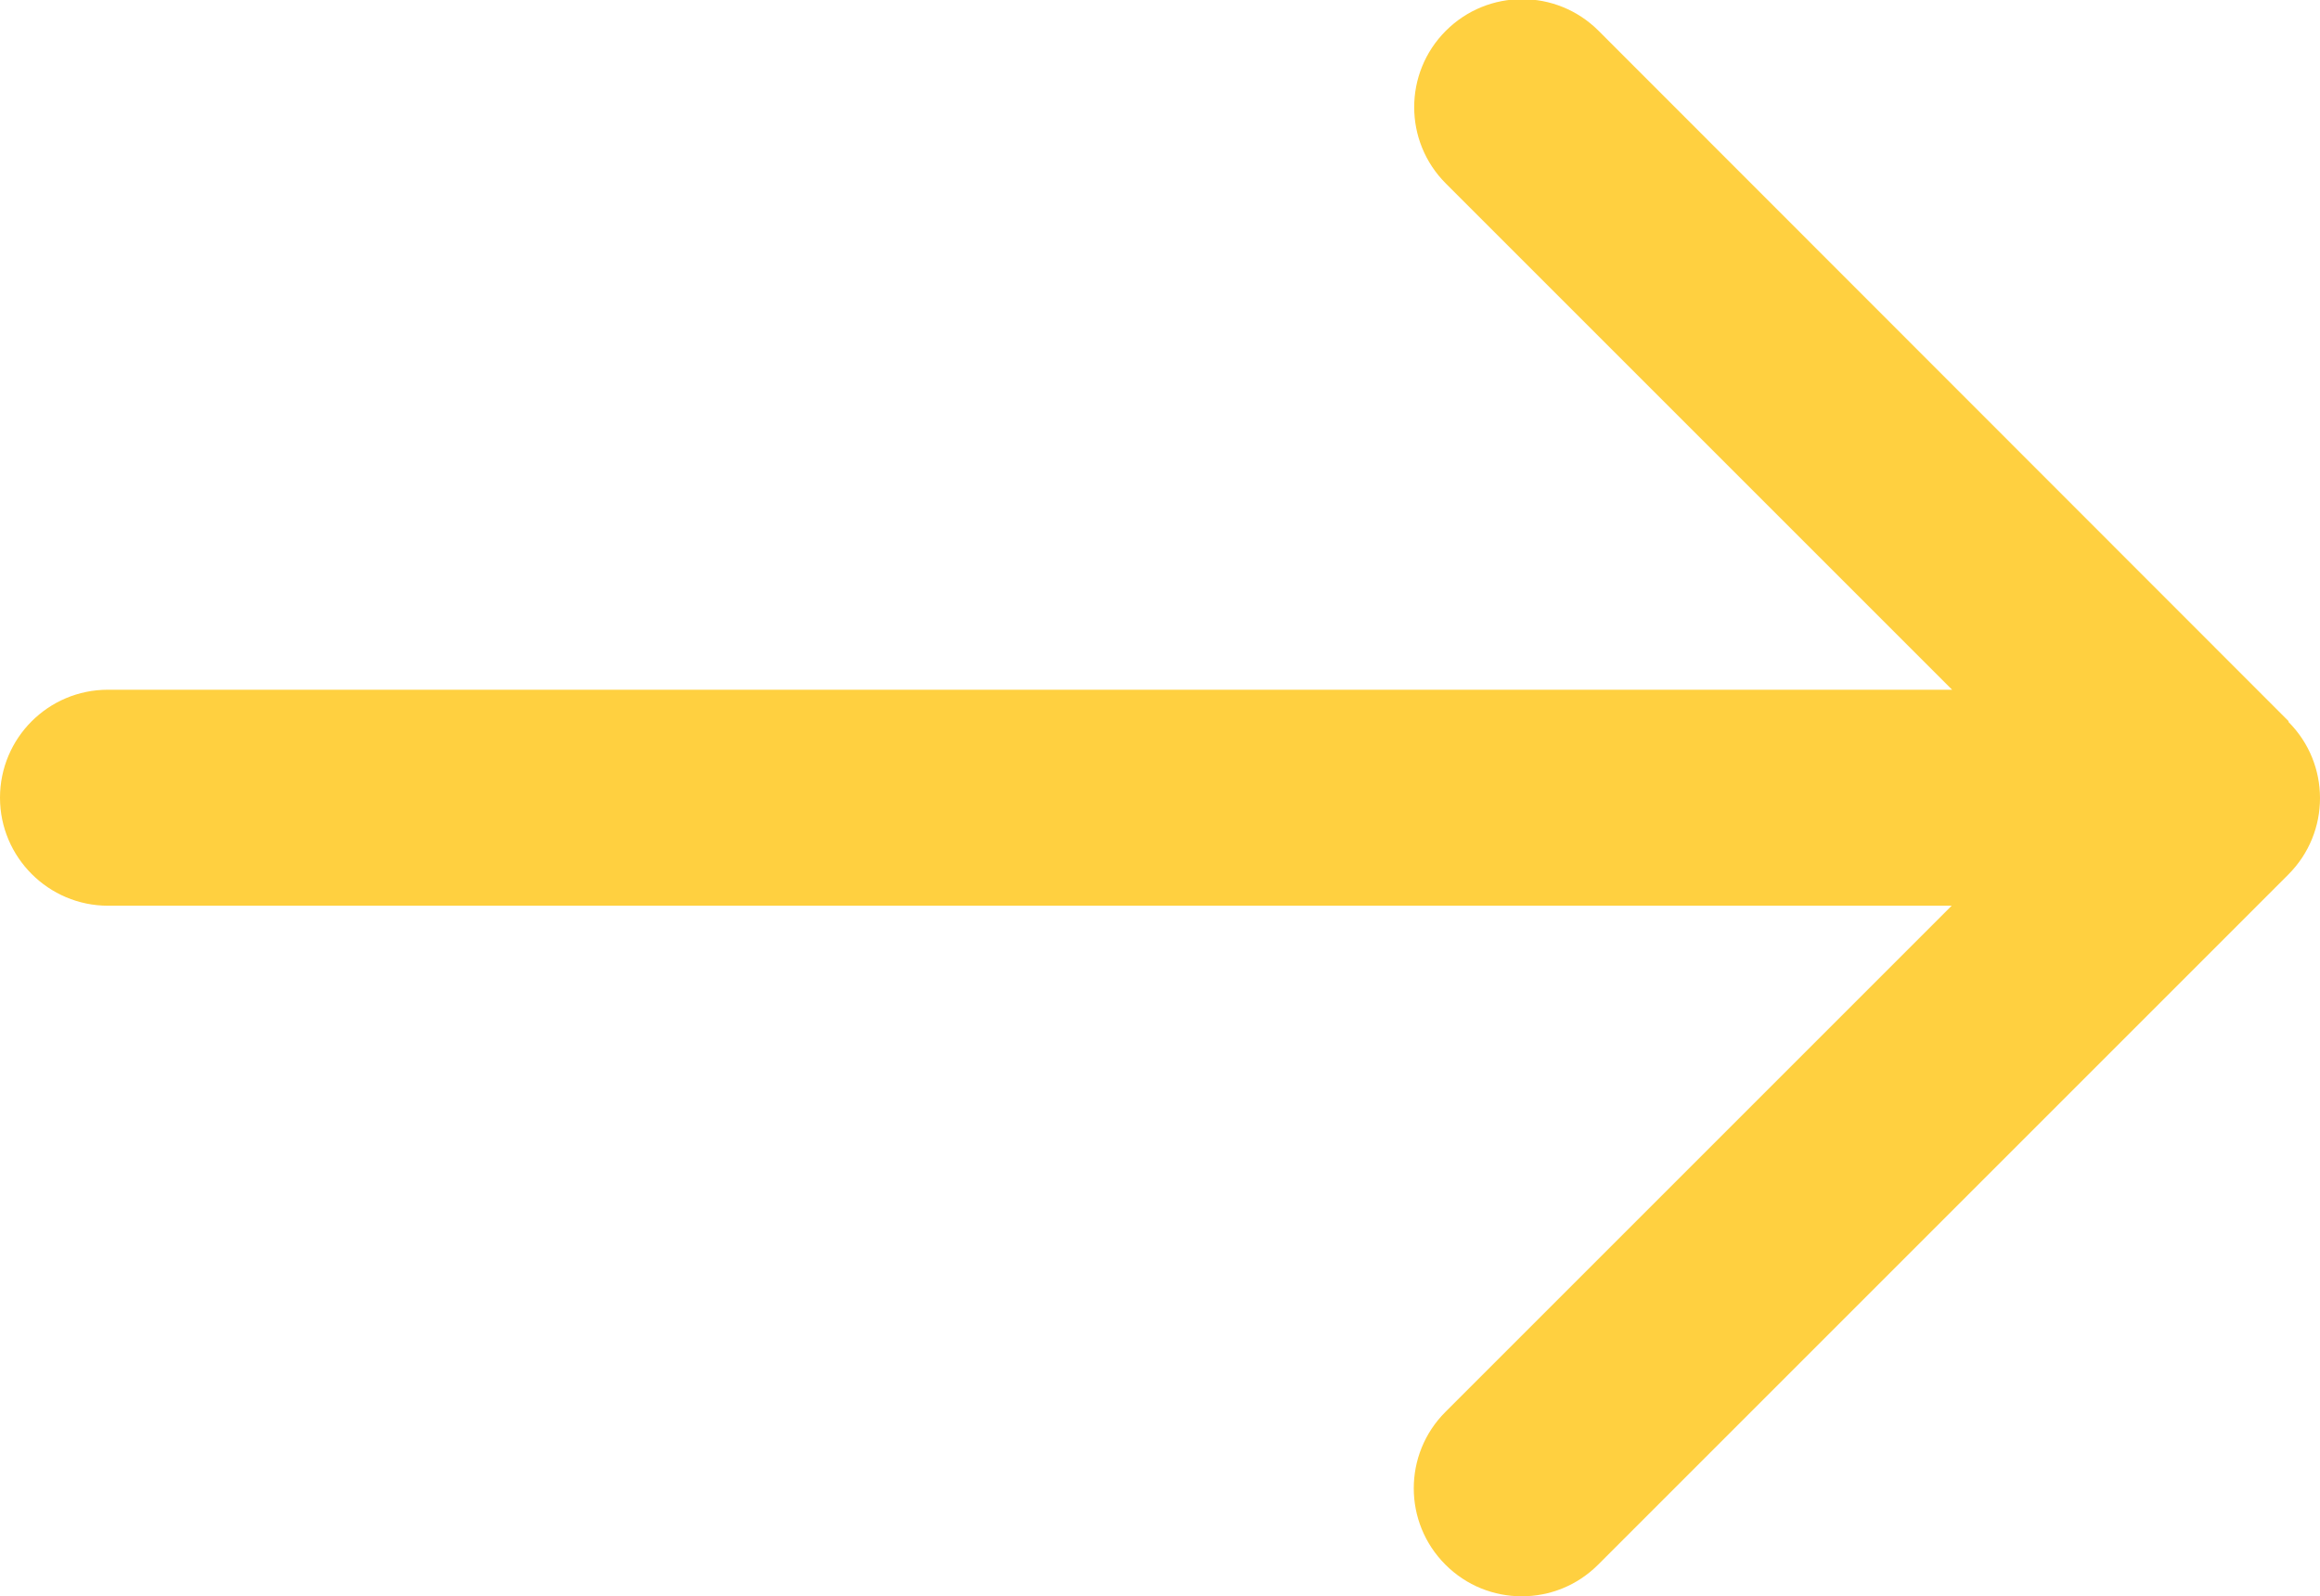 <?xml version="1.0" encoding="UTF-8"?>
<svg id="Capa_1" data-name="Capa 1" xmlns="http://www.w3.org/2000/svg" viewBox="0 0 54.99 37.84">
  <defs>
    <style>
      .cls-1 {
        fill: #ffd040;
        stroke-width: 0px;
      }
    </style>
  </defs>
  <path class="cls-1" d="M54.24,17.11c1,1,1,2.62,0,3.62l-16.36,16.36c-.5.5-1.15.75-1.81.75s-1.31-.25-1.81-.75c-1-1-1-2.62,0-3.62l12-12H2.56c-1.41,0-2.56-1.15-2.56-2.56s1.14-2.56,2.56-2.56h43.71l-12-12c-1-1-1-2.62,0-3.62,1-1,2.62-1,3.62,0l16.36,16.37Z"/>
</svg>